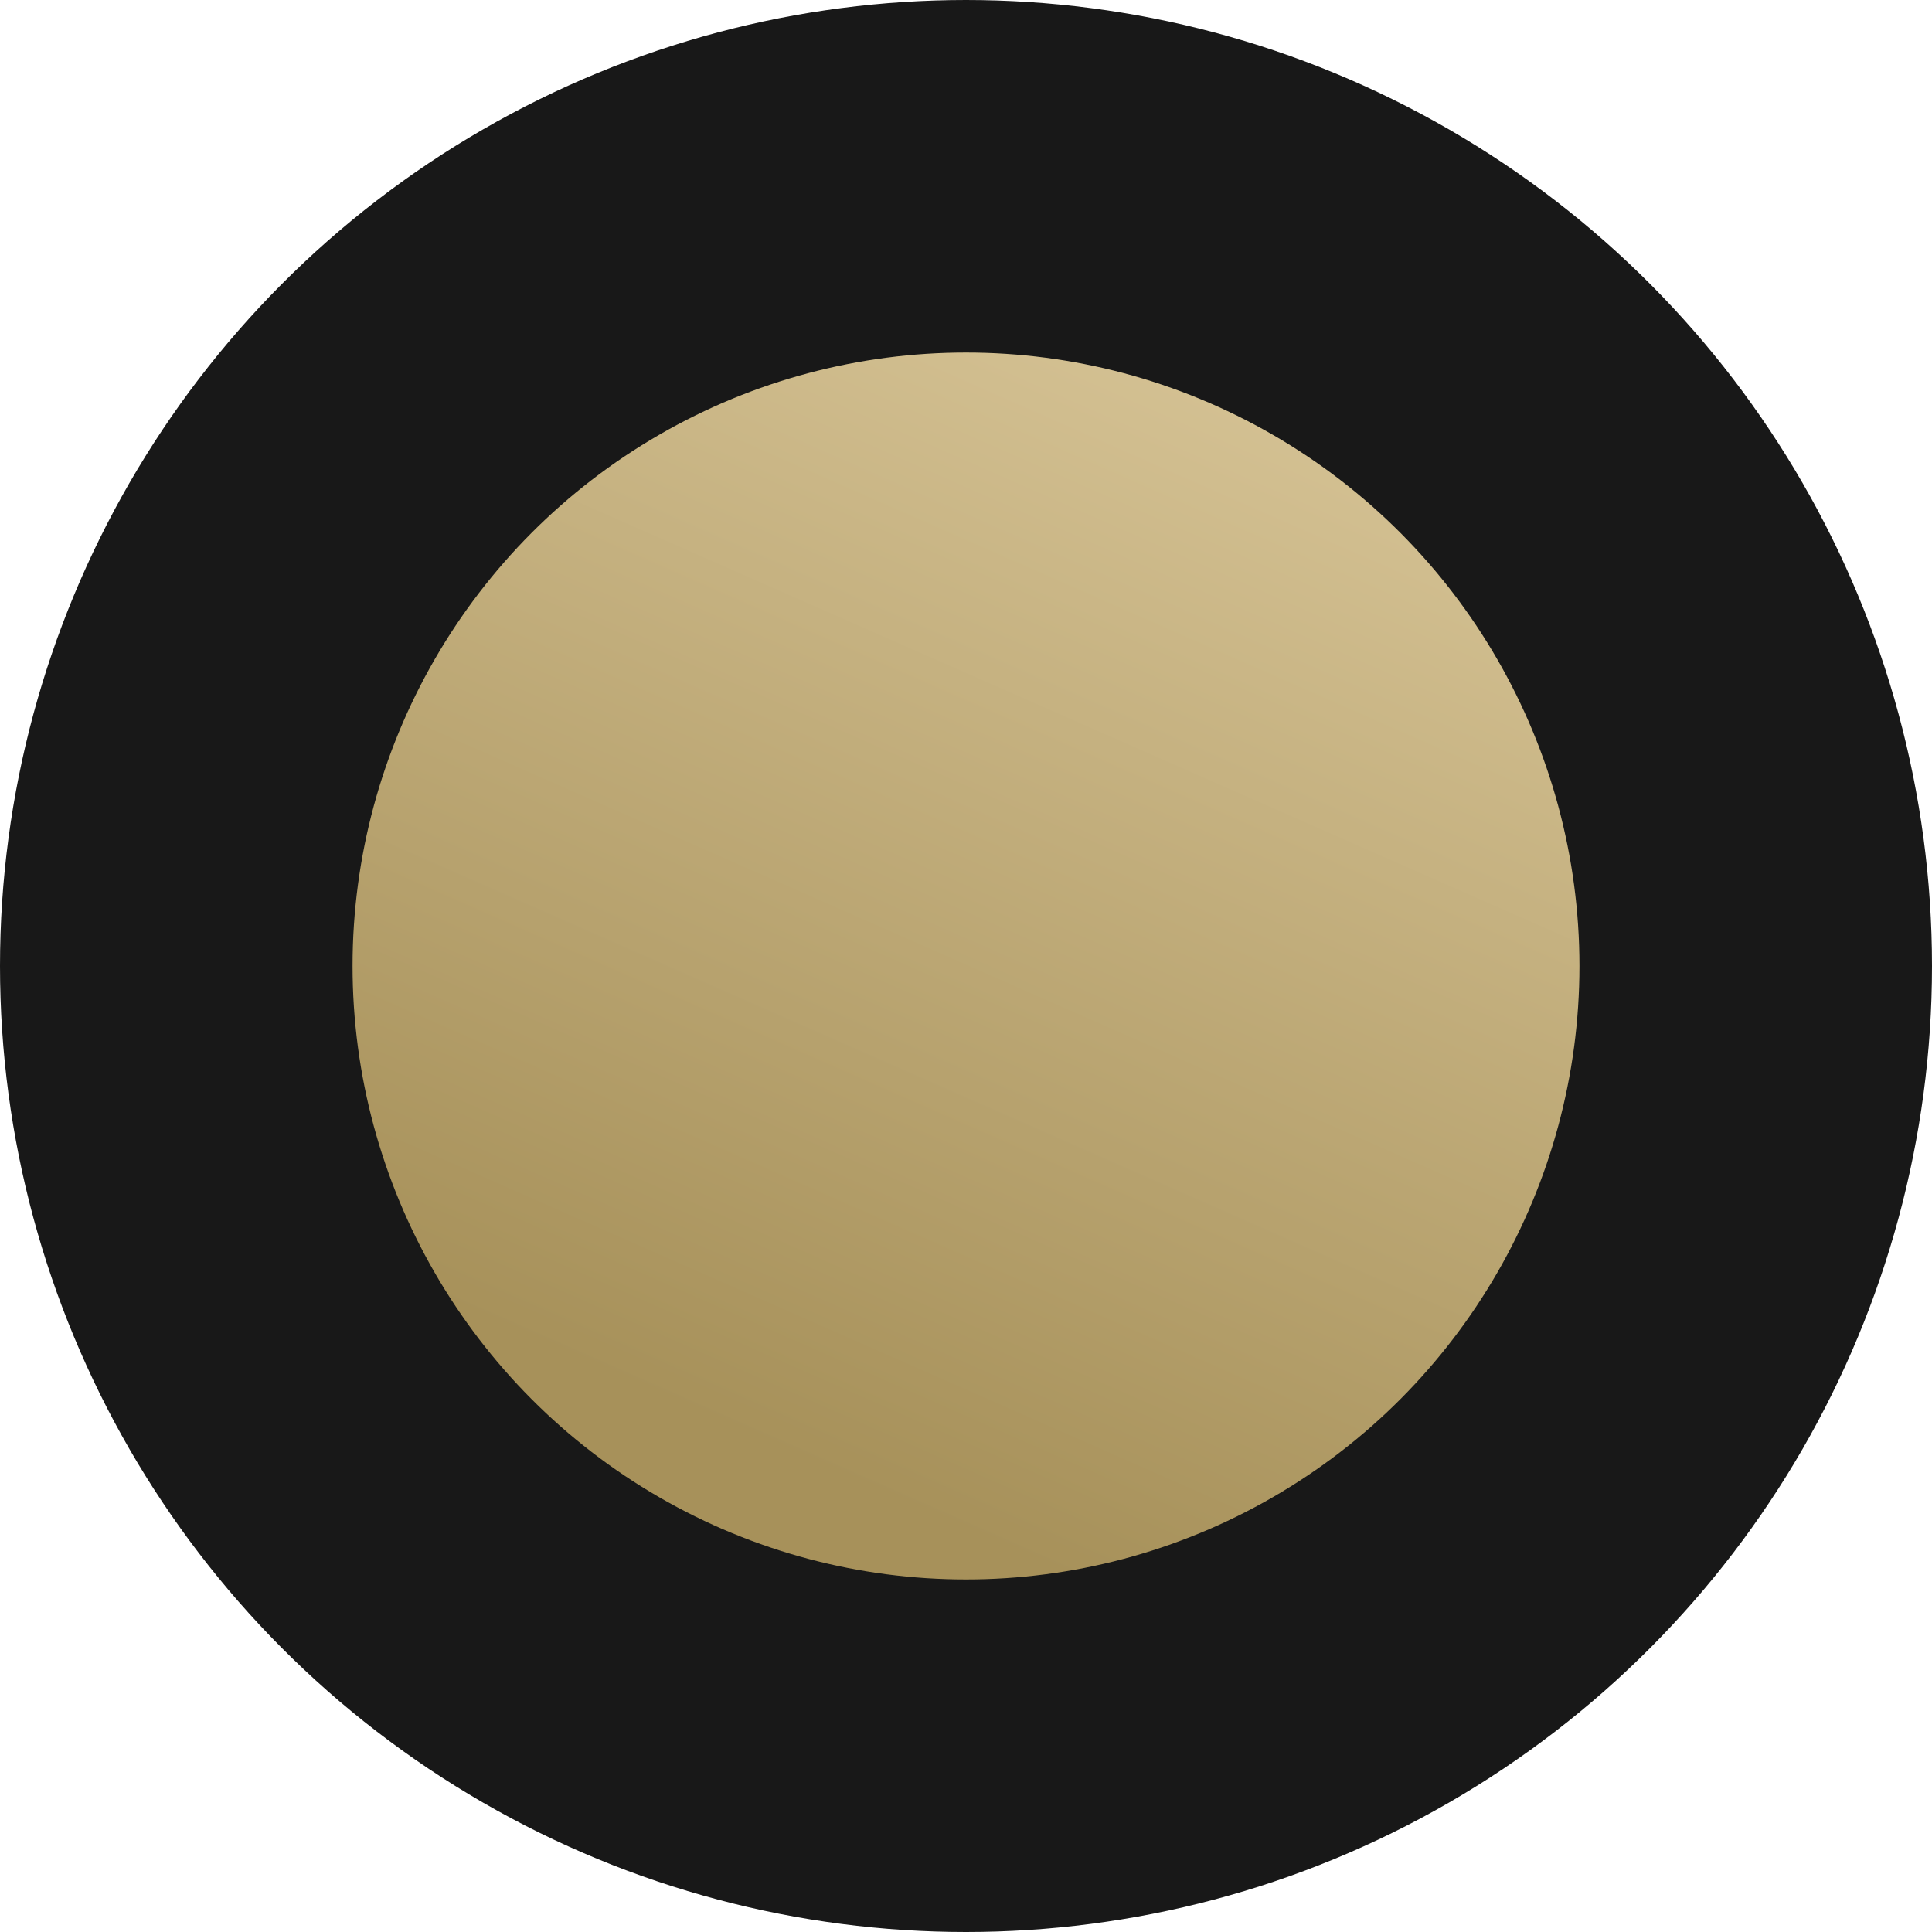 <?xml version="1.0" encoding="UTF-8"?> <svg xmlns="http://www.w3.org/2000/svg" width="137" height="137" viewBox="0 0 137 137" fill="none"> <circle cx="68.5" cy="68.5" r="56" fill="url(#paint0_linear)" stroke="#181818" stroke-width="25"></circle> <defs> <linearGradient id="paint0_linear" x1="102.972" y1="-28.349" x2="46.75" y2="99.278" gradientUnits="userSpaceOnUse"> <stop stop-color="#F3E2BA"></stop> <stop offset="1" stop-color="#A7915A"></stop> </linearGradient> </defs> </svg> 